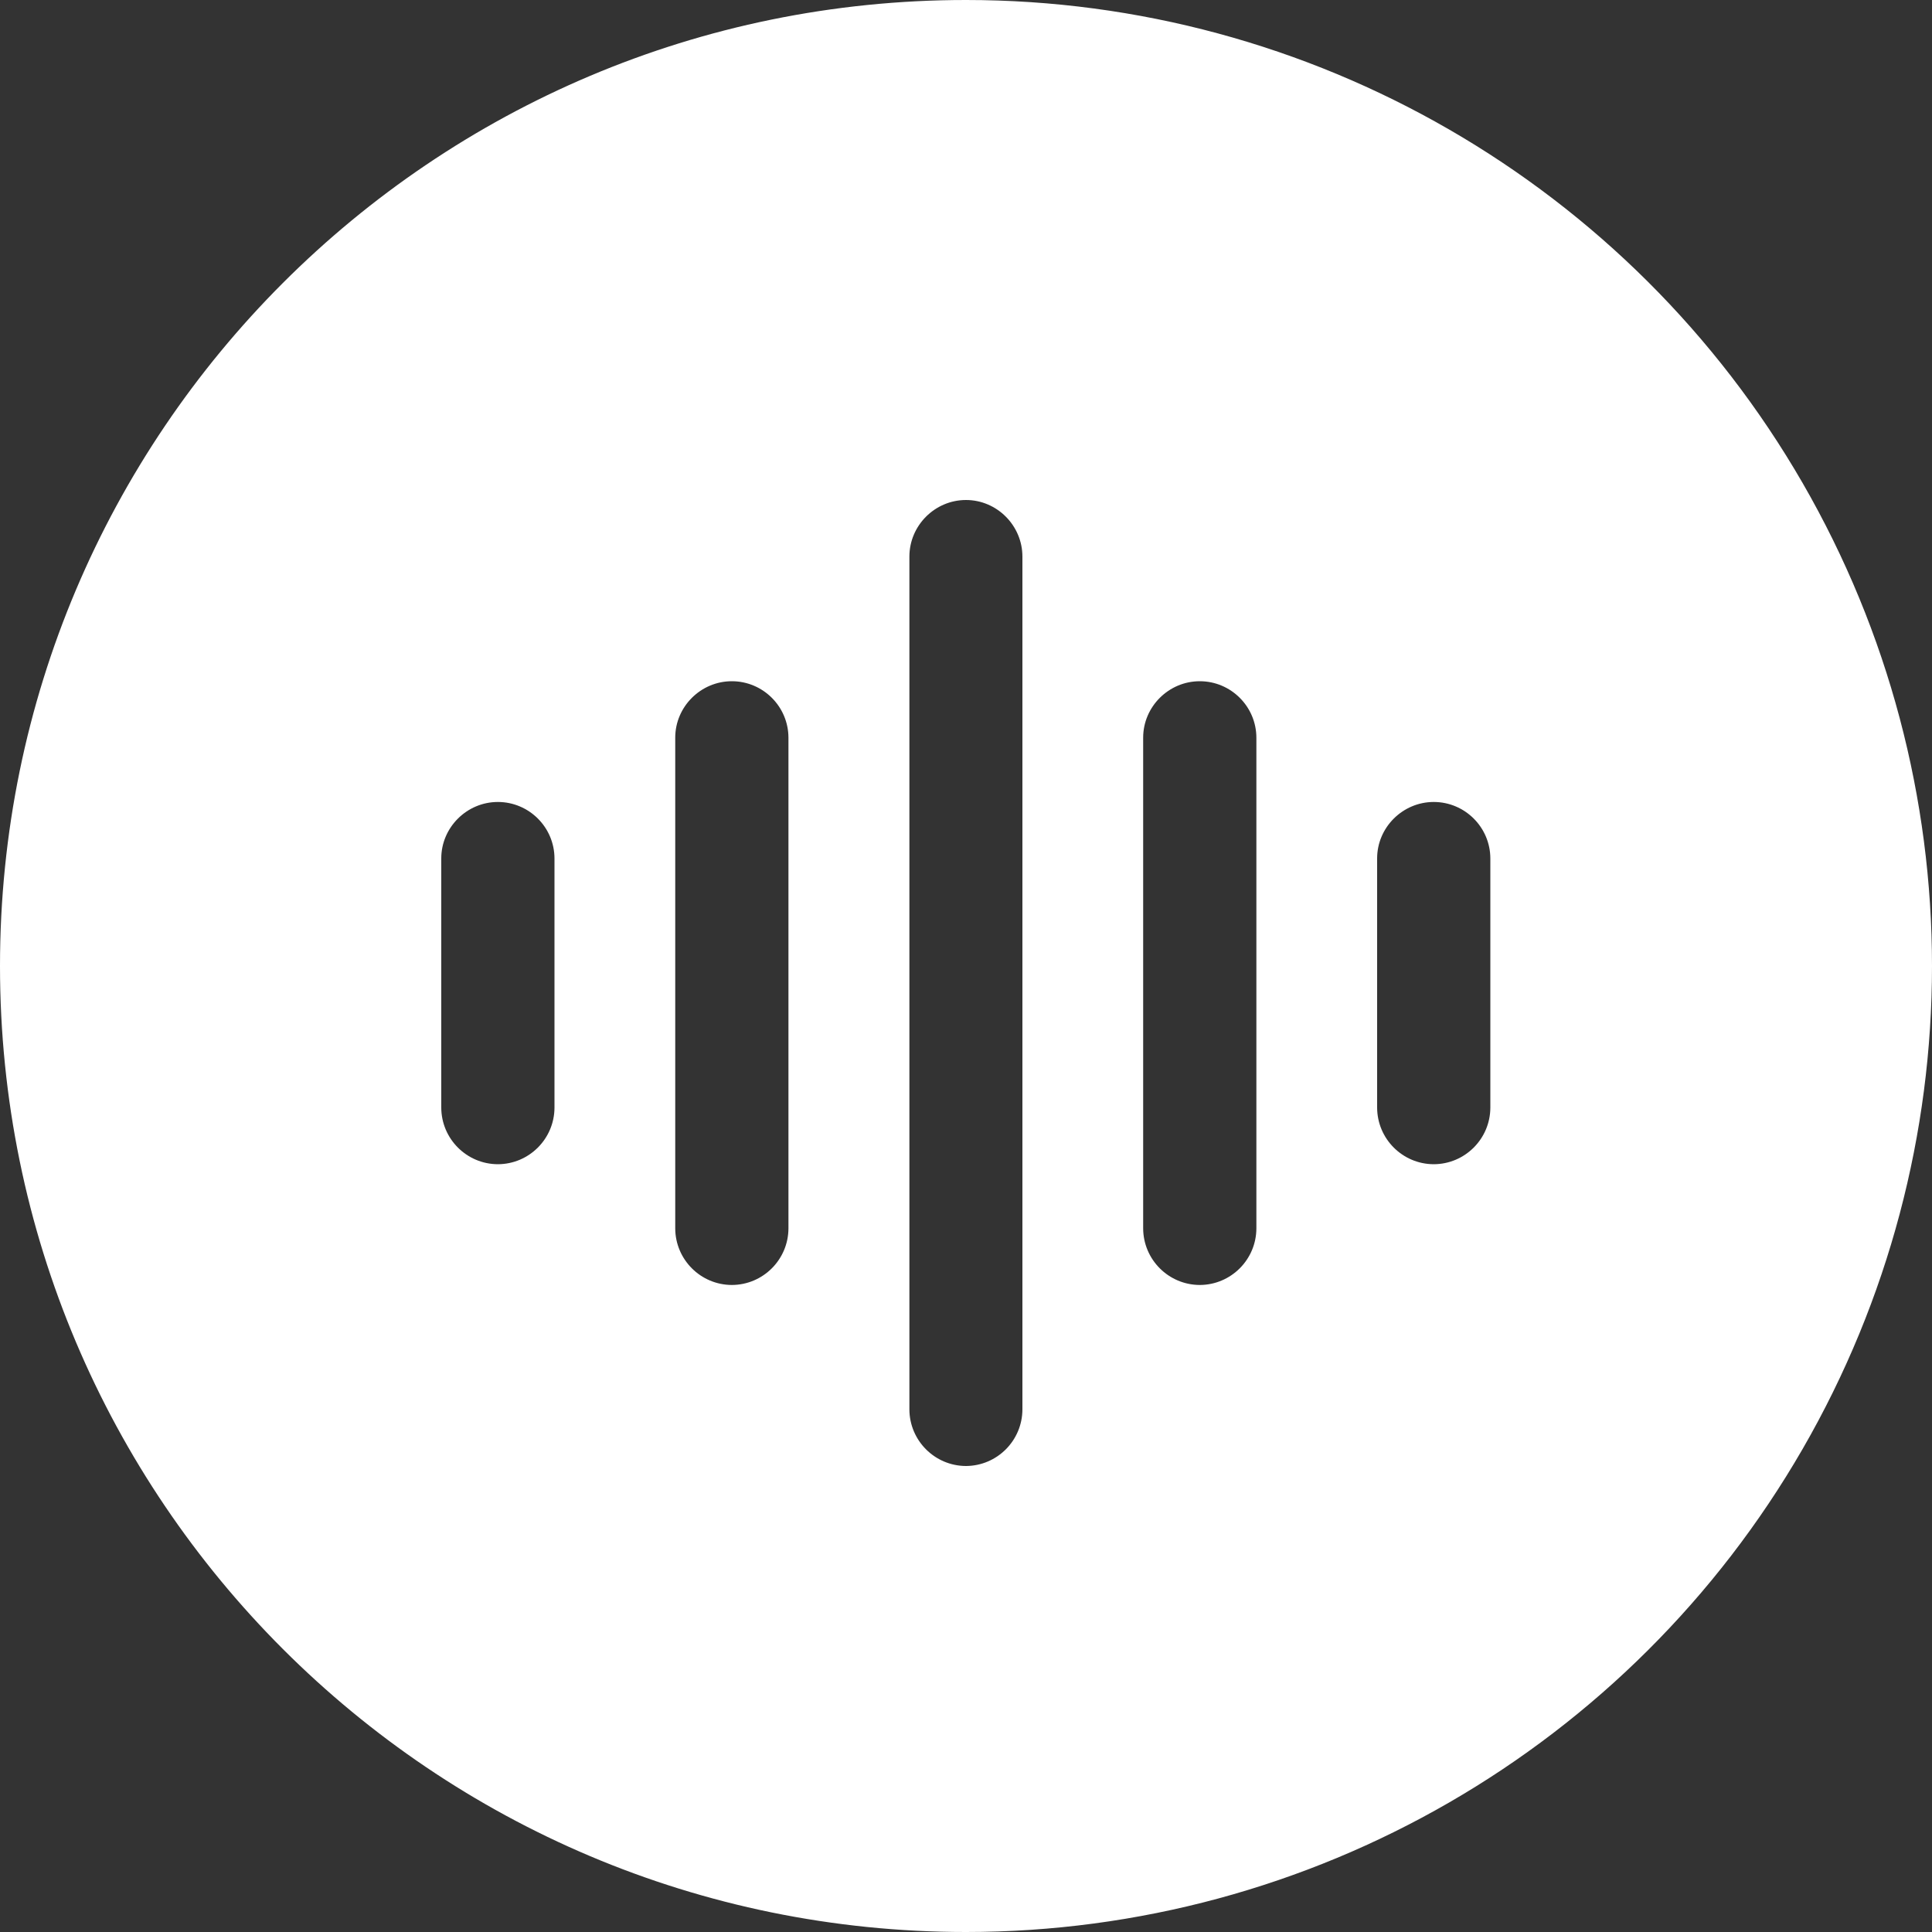 <?xml version="1.0" encoding="UTF-8"?>
<svg width="40px" height="40px" viewBox="0 0 40 40" version="1.1" xmlns="http://www.w3.org/2000/svg" xmlns:xlink="http://www.w3.org/1999/xlink">
    <rect x="0" y="0" width="40" height="40" fill="#333333" stroke="none"/>
    <title>icon-playing</title>
    <g id="首页" stroke="none" stroke-width="1" fill="none" fill-rule="evenodd">
        <path d="M20,0 C27.145,0 33.748,3.812 37.321,10 C40.893,16.188 40.893,23.812 37.321,30 C33.748,36.188 27.145,40 20,40 C8.954,40 0,31.046 0,20 C0,8.954 8.954,0 20,0 Z M20,10.352 C19.356,10.352 18.828,10.88 18.828,11.524 L18.828,29.18 C18.83,29.826 19.354,30.35 20,30.352 C20.645,30.348 21.166,29.825 21.168,29.18 L21.168,11.524 C21.168,10.88 20.64,10.352 20,10.352 Z M15.152,14.104 C14.508,14.104 13.98,14.632 13.98,15.272 L13.98,25.432 C13.982,26.078 14.506,26.602 15.152,26.604 C15.798,26.602 16.322,26.078 16.324,25.432 L16.324,15.276 C16.324,14.628 15.796,14.104 15.152,14.104 Z M24.84,14.104 C24.196,14.104 23.668,14.632 23.668,15.272 L23.668,25.432 C23.67,26.078 24.194,26.602 24.84,26.604 C25.486,26.602 26.01,26.078 26.012,25.432 L26.012,15.276 C26.012,14.628 25.484,14.104 24.84,14.104 Z M10.308,16.604 C9.664,16.604 9.136,17.132 9.136,17.772 L9.136,22.932 C9.138,23.578 9.662,24.102 10.308,24.104 C10.954,24.102 11.478,23.578 11.48,22.932 L11.48,17.776 C11.48,17.128 10.952,16.604 10.308,16.604 Z M29.684,16.604 C29.04,16.604 28.512,17.132 28.512,17.772 L28.512,22.932 C28.514,23.578 29.038,24.102 29.684,24.104 C30.33,24.102 30.854,23.578 30.856,22.932 L30.856,17.776 C30.856,17.128 30.328,16.604 29.684,16.604 Z" id="icon-playing" fill="#FFFFFF" fill-rule="nonzero"></path>
    </g>
</svg>